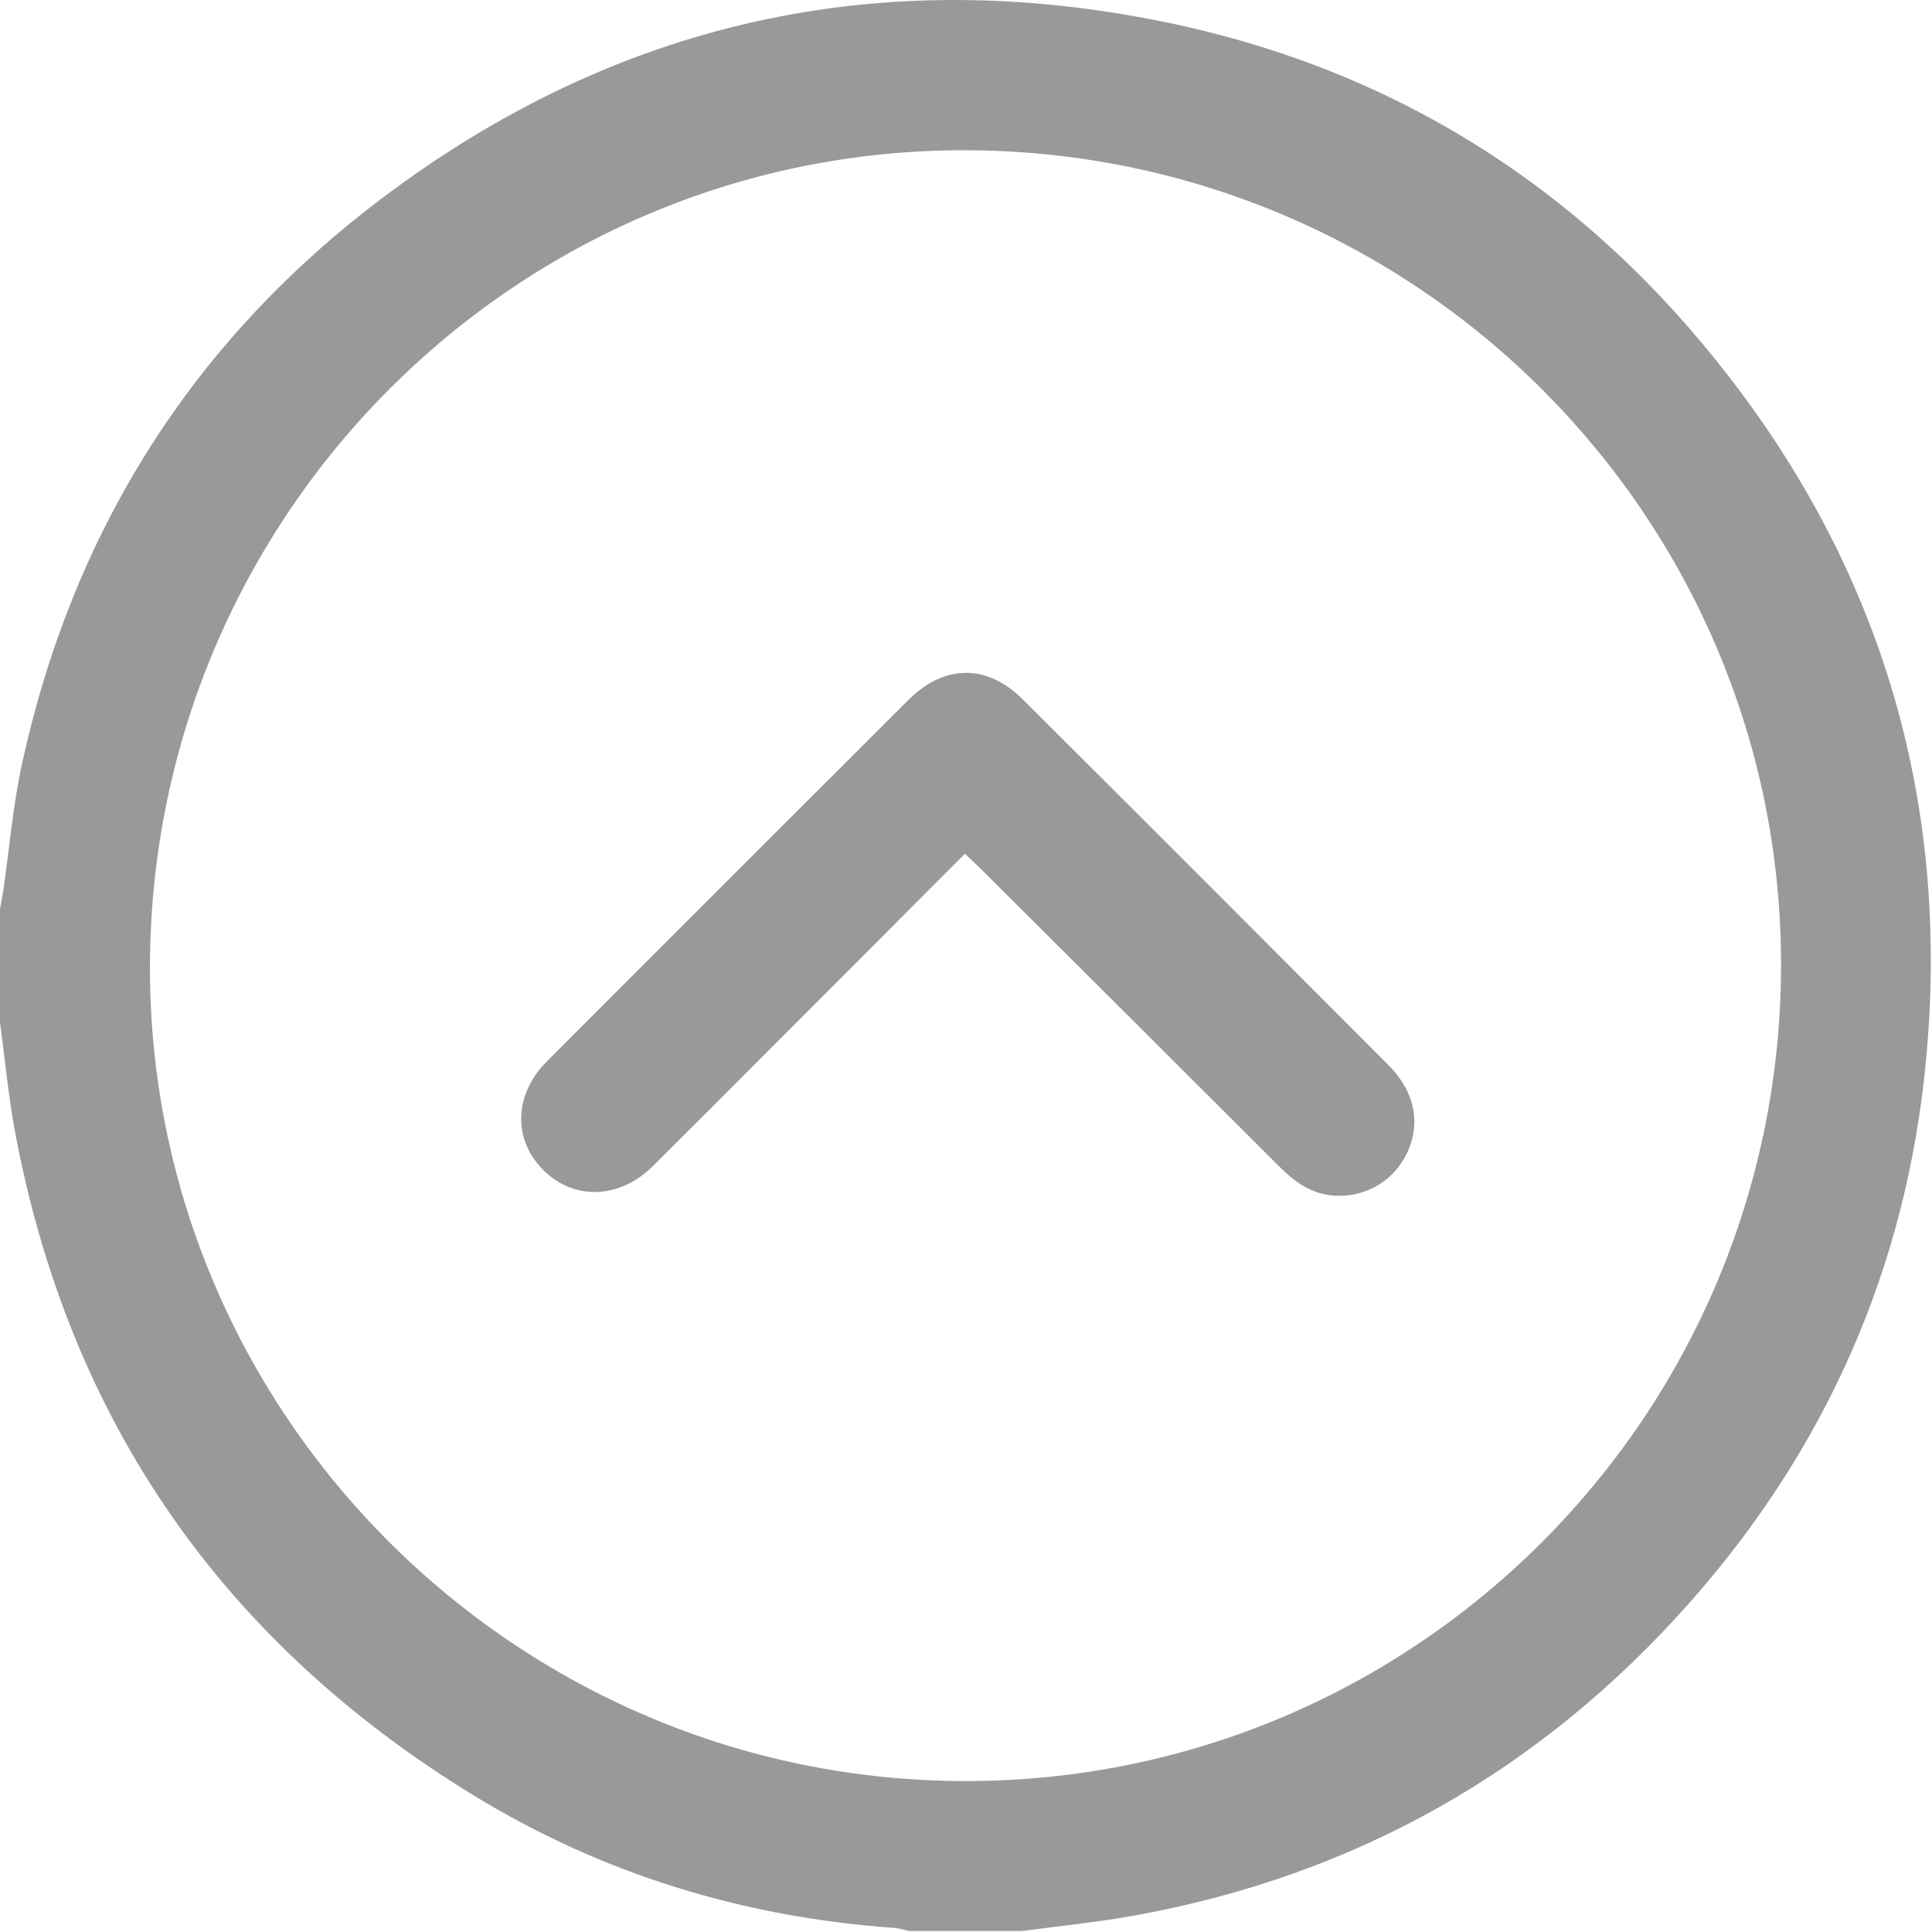 <?xml version="1.0" encoding="UTF-8" standalone="no"?><!DOCTYPE svg PUBLIC "-//W3C//DTD SVG 1.1//EN" "http://www.w3.org/Graphics/SVG/1.1/DTD/svg11.dtd"><svg width="100%" height="100%" viewBox="0 0 271 271" version="1.1" xmlns="http://www.w3.org/2000/svg" xmlns:xlink="http://www.w3.org/1999/xlink" xml:space="preserve" xmlns:serif="http://www.serif.com/" style="fill-rule:evenodd;clip-rule:evenodd;stroke-linejoin:round;stroke-miterlimit:2;"><g><path d="M249.825,135.554c0.134,-62.989 -51.022,-114.257 -114.226,-114.477c-62.92,-0.219 -114.258,50.93 -114.563,114.141c-0.307,62.965 51.18,114.565 114.36,114.61c63.073,0.048 114.295,-51.106 114.429,-114.274m-249.825,7.832l-0,-15.866c0.165,-0.938 0.351,-1.87 0.489,-2.81c0.846,-5.83 1.331,-11.738 2.578,-17.48c7.068,-32.521 23.774,-59.167 50.264,-79.232c32.953,-24.964 70.067,-33.239 110.535,-24.804c32.392,6.751 58.73,23.726 78.869,49.911c21.745,28.269 30.807,60.464 27.401,95.897c-2.761,28.71 -13.913,54.056 -33.041,75.695c-20.969,23.724 -47.099,38.5 -78.33,44.057c-5.097,0.906 -10.265,1.414 -15.399,2.108l-15.871,-0c-0.679,-0.151 -1.354,-0.389 -2.041,-0.437c-21.184,-1.497 -41.004,-7.55 -59.088,-18.632c-35.082,-21.501 -56.681,-52.491 -64.258,-93.042c-0.947,-5.078 -1.416,-10.241 -2.108,-15.365" style="fill:#999;fill-rule:nonzero;"/><path d="M135.35,119.755c-9.699,9.716 -19.159,19.198 -28.624,28.677c-5.047,5.054 -10.086,10.112 -15.153,15.141c-4.648,4.617 -11.016,4.846 -15.32,0.596c-4.348,-4.297 -4.188,-10.643 0.458,-15.293c16.882,-16.904 33.771,-33.8 50.686,-50.67c5.075,-5.063 11.042,-5.115 16.093,-0.083c17.108,17.051 34.181,34.138 51.237,51.242c3.777,3.787 4.633,8.296 2.563,12.52c-1.92,3.92 -6,6.2 -10.405,5.802c-3.078,-0.279 -5.365,-1.982 -7.471,-4.088c-13.906,-13.893 -27.833,-27.768 -41.758,-41.645c-0.675,-0.673 -1.378,-1.316 -2.306,-2.199" style="fill:#999;fill-rule:nonzero;"/></g></svg>